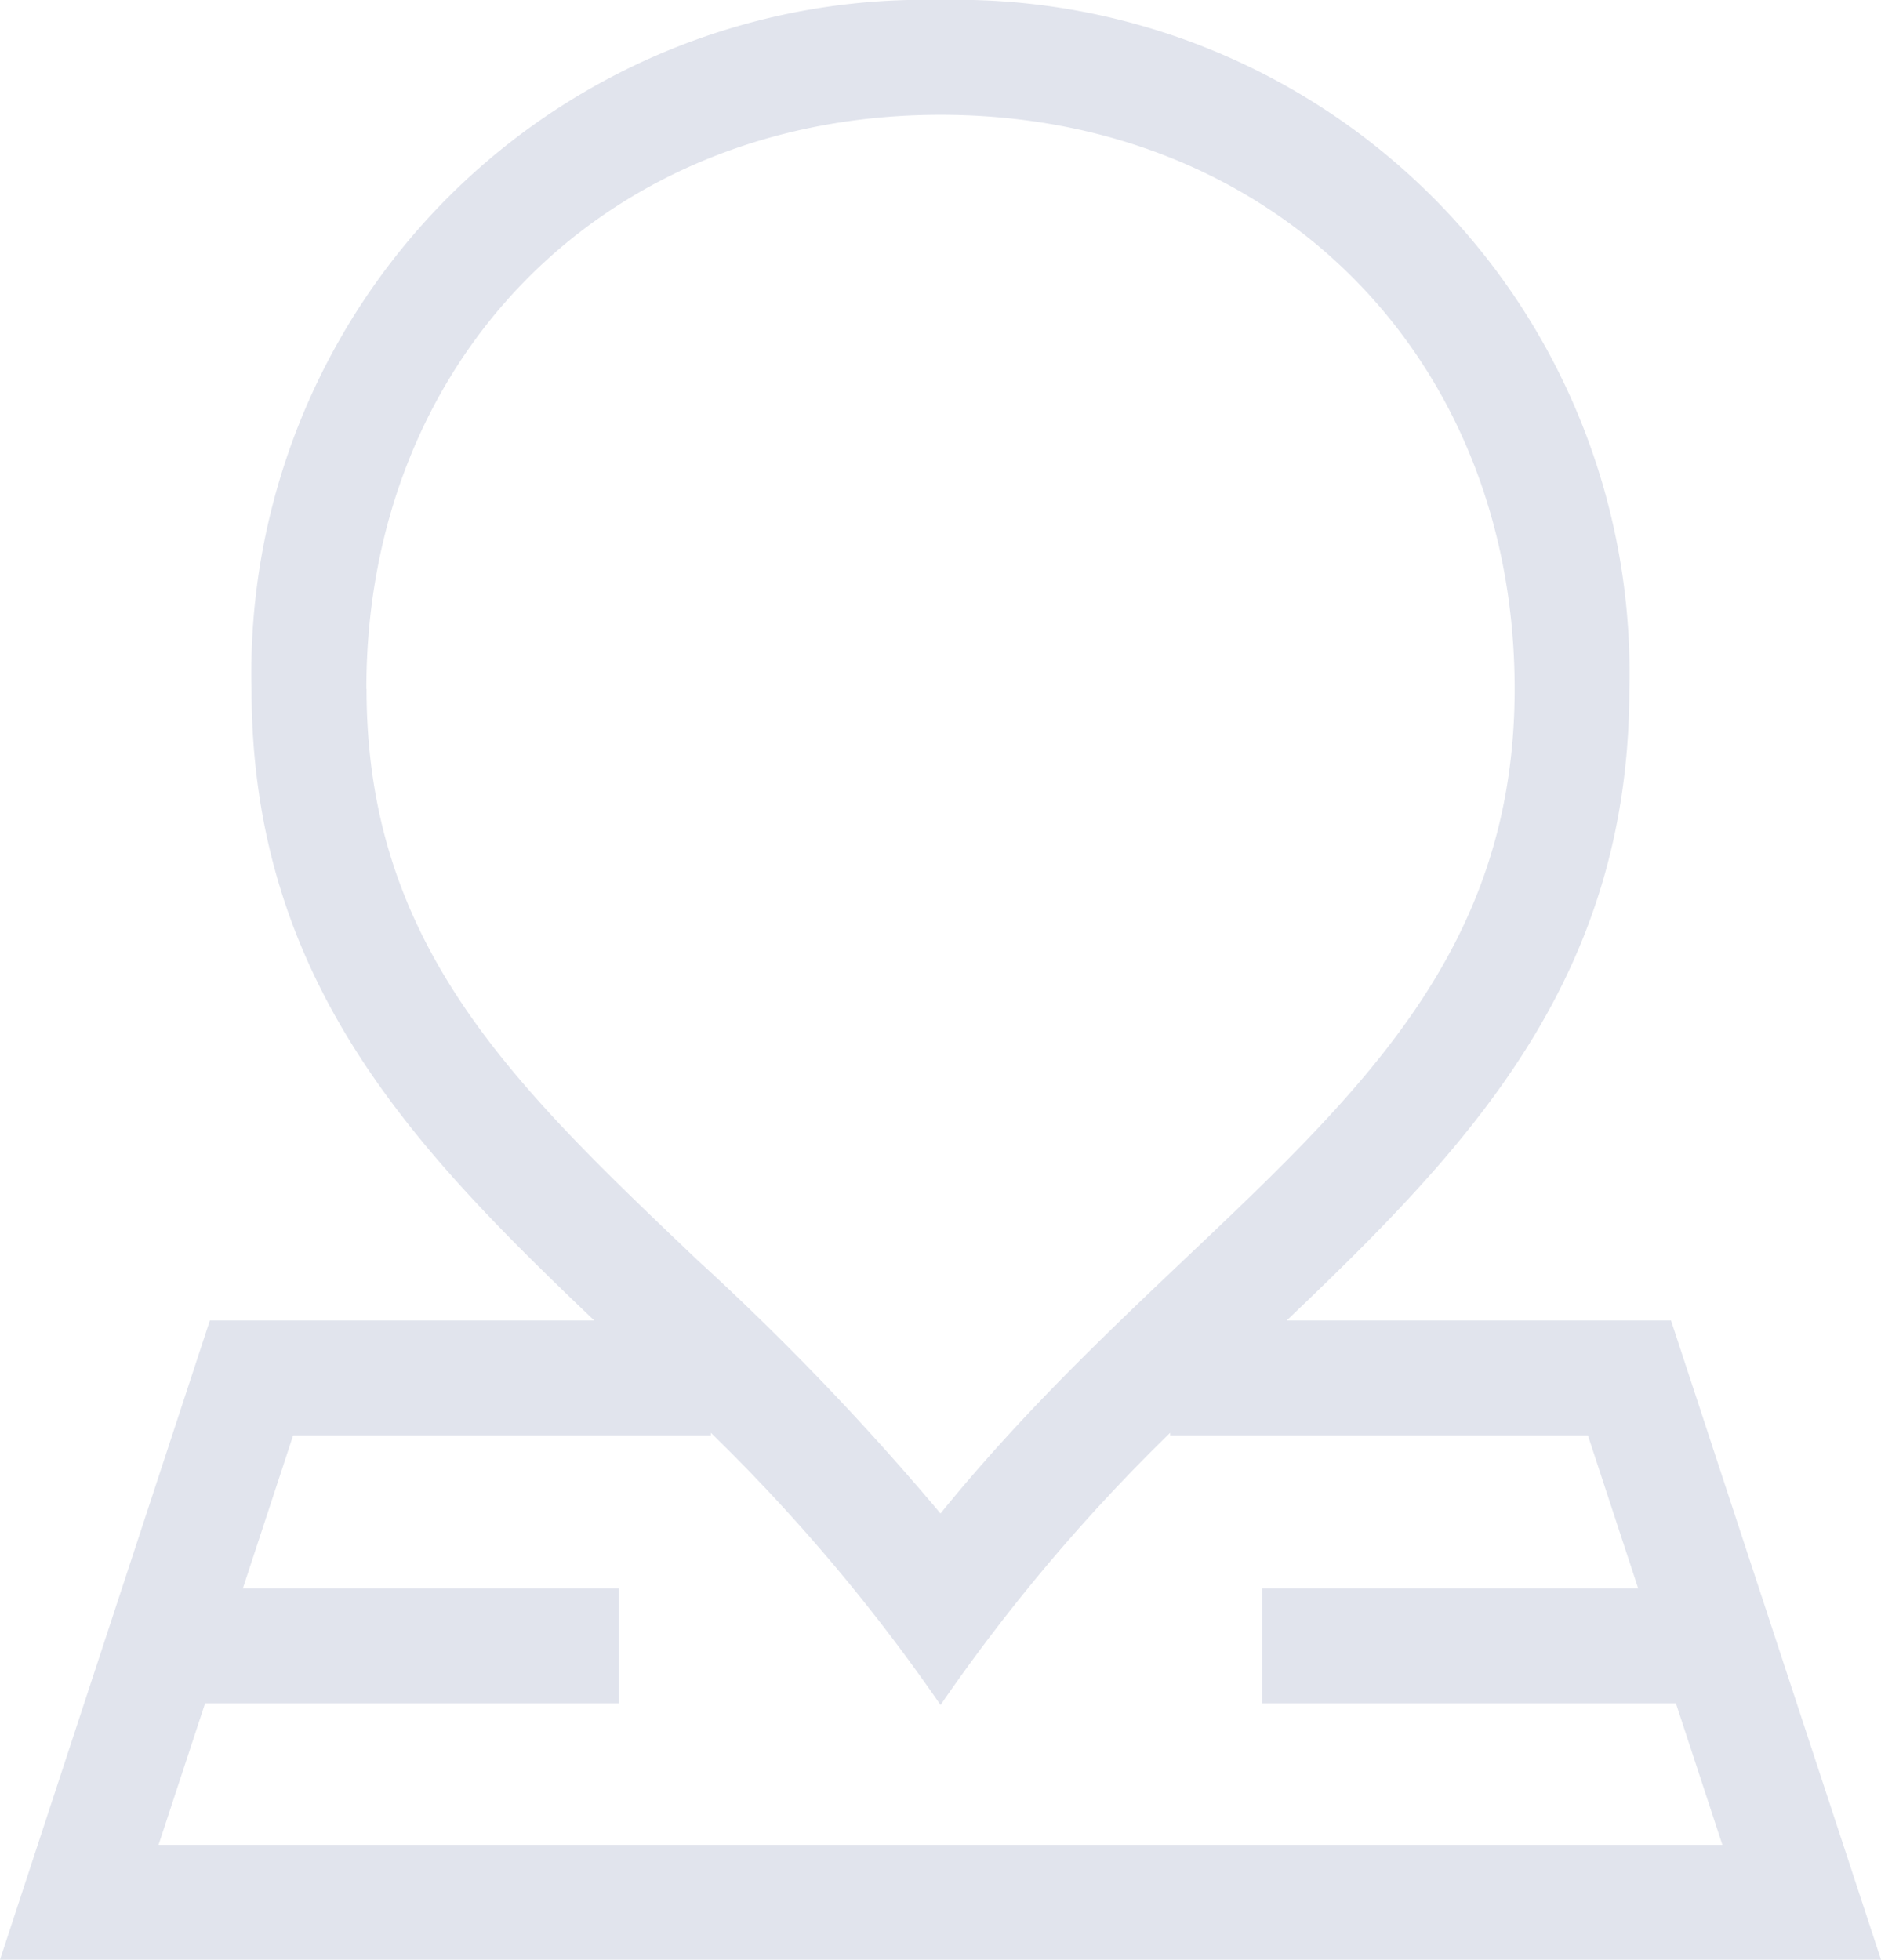 <svg xmlns="http://www.w3.org/2000/svg" width="49.916" height="52.005" viewBox="0 0 49.916 52.005">
  <path id="Path_1187" data-name="Path 1187" d="M54.628,35.043h-10.2c4.761-4.545,9.094-9,9.094-16.759A17.857,17.857,0,0,0,35.242,0,17.859,17.859,0,0,0,16.959,18.283c0,7.76,4.332,12.215,9.094,16.759h-10.2L10.284,52.005H60.2ZM20.006,18.283c0-8.828,6.408-15.236,15.236-15.236S50.478,9.455,50.478,18.283c0,9.877-8.337,13.375-15.236,21.881A70.637,70.637,0,0,0,28.8,33.447c-4.911-4.672-8.789-8.363-8.789-15.163ZM15.727,45.2H26.71V42.153H16.728l1.335-4.063H29.148v-.068a48.311,48.311,0,0,1,6.095,7.224,48.14,48.14,0,0,1,6.094-7.224v.068H52.422l1.335,4.063H43.774V45.2H54.757l1.234,3.758h-41.5Z" transform="translate(-10.284)" fill="#e1e4ed"/>
</svg>
